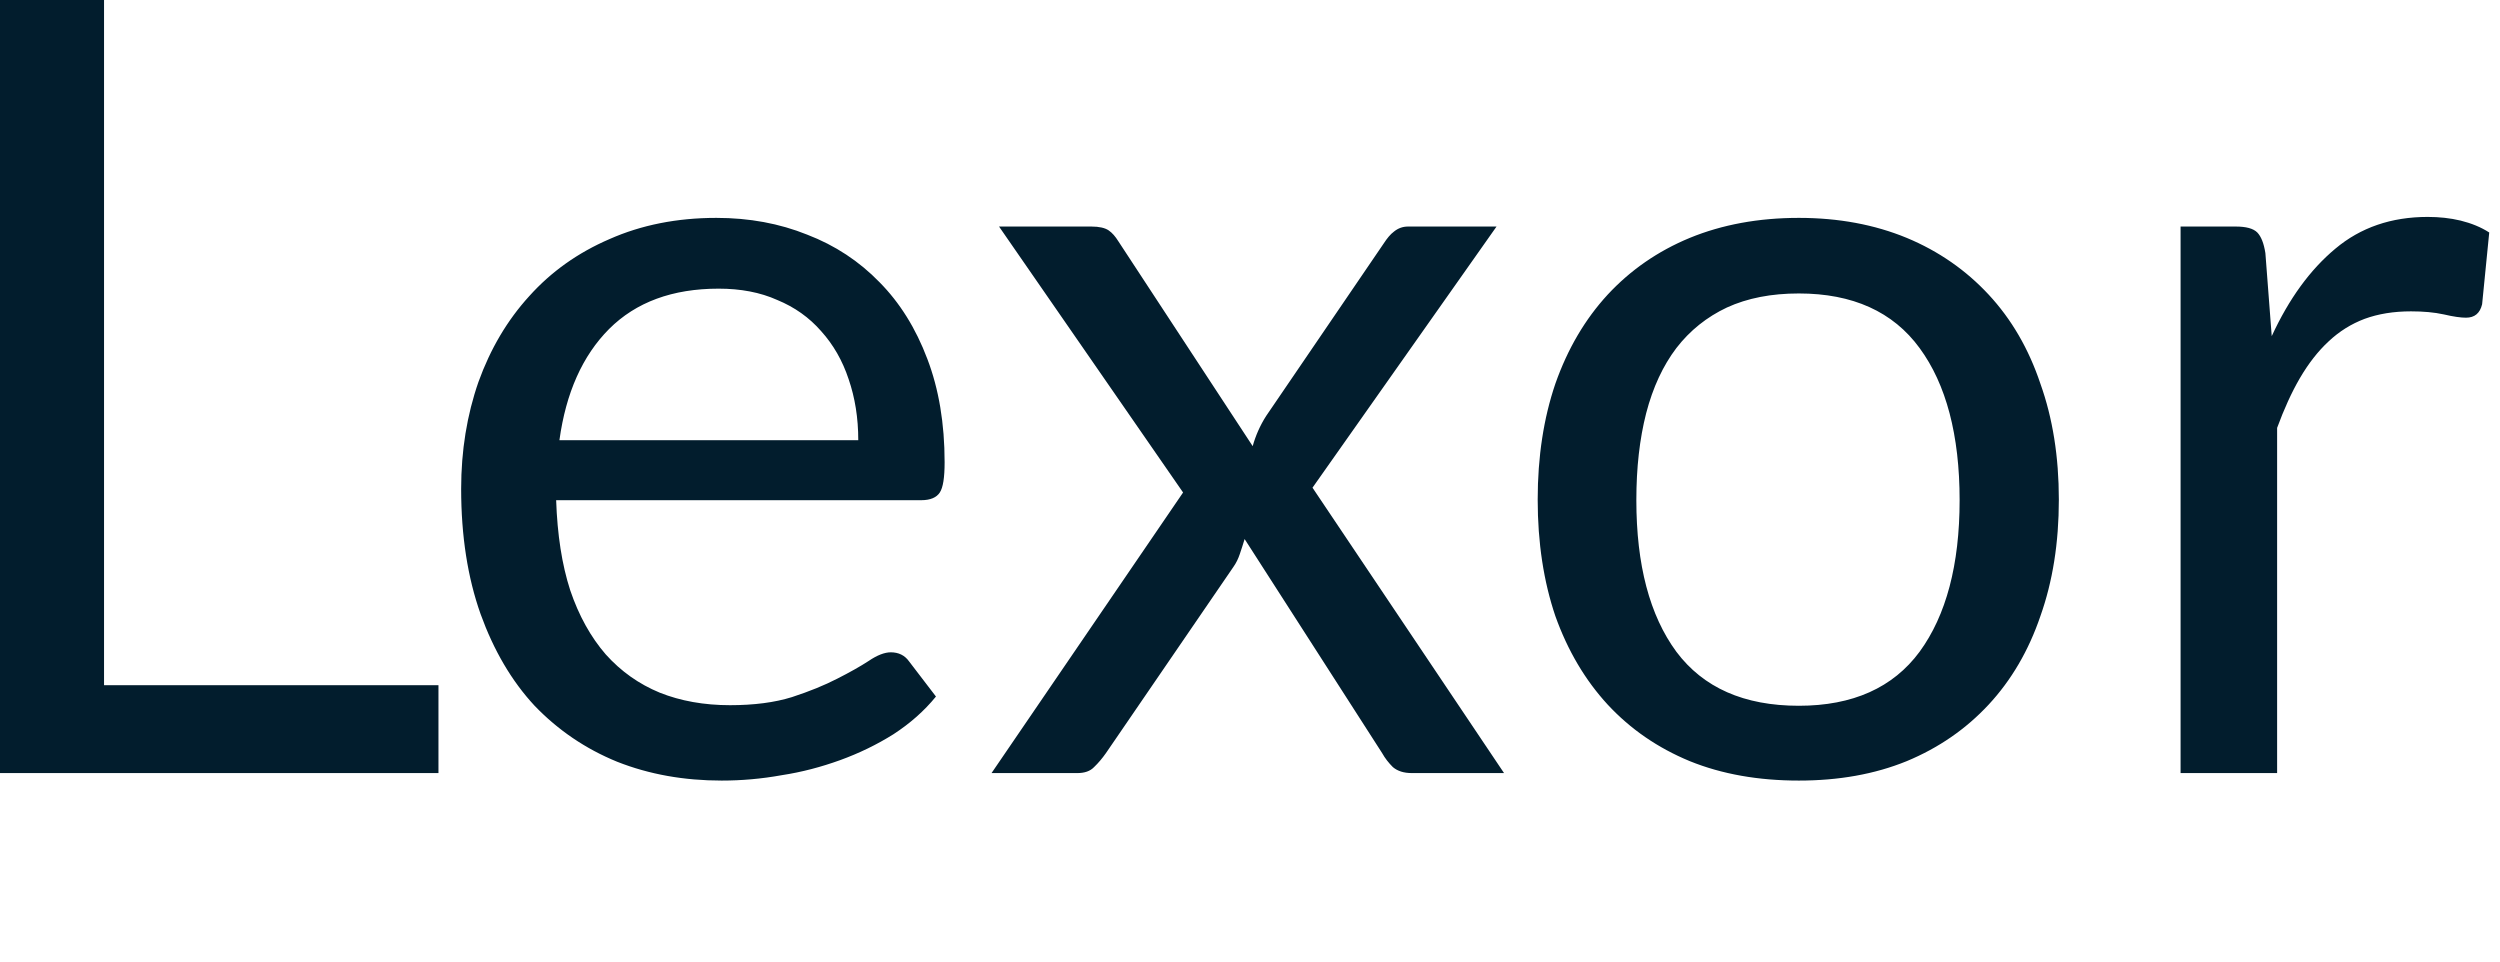 <?xml version="1.0" encoding="utf-8"?>
<svg xmlns="http://www.w3.org/2000/svg" fill="none" height="100%" overflow="visible" preserveAspectRatio="none" style="display: block;" viewBox="0 0 13 5" width="100%">
<path d="M2.28 3.563V4.02H0V0H0.541V3.563H2.28ZM4.463 2.289C4.463 2.173 4.446 2.068 4.413 1.972C4.381 1.875 4.333 1.792 4.27 1.722C4.208 1.651 4.132 1.597 4.042 1.56C3.953 1.52 3.851 1.501 3.737 1.501C3.497 1.501 3.307 1.571 3.167 1.711C3.029 1.85 2.943 2.042 2.909 2.289H4.463ZM4.867 3.622C4.806 3.697 4.732 3.762 4.646 3.818C4.56 3.872 4.467 3.917 4.368 3.953C4.271 3.988 4.17 4.015 4.065 4.031C3.96 4.05 3.856 4.059 3.753 4.059C3.557 4.059 3.376 4.027 3.209 3.961C3.045 3.894 2.902 3.797 2.78 3.67C2.66 3.541 2.567 3.381 2.499 3.193C2.432 3.004 2.398 2.787 2.398 2.542C2.398 2.344 2.428 2.158 2.488 1.986C2.55 1.814 2.638 1.665 2.752 1.54C2.866 1.413 3.005 1.314 3.17 1.243C3.335 1.17 3.52 1.133 3.725 1.133C3.896 1.133 4.053 1.162 4.197 1.22C4.343 1.276 4.468 1.359 4.573 1.467C4.679 1.574 4.762 1.707 4.822 1.866C4.882 2.023 4.912 2.202 4.912 2.404C4.912 2.483 4.904 2.535 4.887 2.561C4.87 2.587 4.838 2.601 4.791 2.601H2.892C2.898 2.78 2.922 2.936 2.965 3.069C3.01 3.202 3.072 3.313 3.15 3.403C3.229 3.491 3.322 3.557 3.431 3.602C3.539 3.645 3.661 3.667 3.796 3.667C3.921 3.667 4.028 3.653 4.118 3.625C4.21 3.595 4.288 3.563 4.354 3.529C4.419 3.496 4.474 3.465 4.517 3.437C4.561 3.407 4.6 3.392 4.632 3.392C4.673 3.392 4.705 3.408 4.727 3.439L4.867 3.622ZM7.821 4.02H7.342C7.3 4.02 7.268 4.01 7.243 3.989C7.221 3.967 7.202 3.943 7.187 3.916L6.472 2.803C6.464 2.829 6.456 2.855 6.447 2.881C6.439 2.905 6.428 2.928 6.413 2.949L5.751 3.916C5.732 3.943 5.712 3.967 5.689 3.989C5.669 4.01 5.64 4.02 5.602 4.02H5.156L6.152 2.561L5.195 1.178H5.675C5.716 1.178 5.746 1.185 5.765 1.198C5.784 1.211 5.8 1.23 5.815 1.254L6.514 2.32C6.529 2.266 6.552 2.213 6.584 2.163L7.196 1.265C7.213 1.239 7.23 1.218 7.249 1.204C7.27 1.187 7.294 1.178 7.322 1.178H7.782L6.825 2.536L7.821 4.02ZM9.354 1.133C9.561 1.133 9.748 1.168 9.915 1.237C10.081 1.306 10.223 1.405 10.341 1.532C10.459 1.659 10.549 1.813 10.61 1.995C10.674 2.174 10.706 2.375 10.706 2.598C10.706 2.822 10.674 3.024 10.61 3.204C10.549 3.383 10.459 3.537 10.341 3.664C10.223 3.791 10.081 3.889 9.915 3.958C9.748 4.026 9.561 4.059 9.354 4.059C9.144 4.059 8.955 4.026 8.787 3.958C8.62 3.889 8.478 3.791 8.36 3.664C8.243 3.537 8.152 3.383 8.088 3.204C8.027 3.024 7.996 2.822 7.996 2.598C7.996 2.375 8.027 2.174 8.088 1.995C8.152 1.813 8.243 1.659 8.36 1.532C8.478 1.405 8.62 1.306 8.787 1.237C8.955 1.168 9.144 1.133 9.354 1.133ZM9.354 3.67C9.634 3.67 9.844 3.576 9.982 3.389C10.12 3.2 10.19 2.937 10.19 2.601C10.19 2.262 10.12 1.998 9.982 1.81C9.844 1.621 9.634 1.526 9.354 1.526C9.211 1.526 9.087 1.55 8.98 1.599C8.876 1.648 8.788 1.718 8.717 1.81C8.648 1.901 8.595 2.014 8.56 2.149C8.526 2.282 8.509 2.432 8.509 2.601C8.509 2.937 8.578 3.2 8.717 3.389C8.857 3.576 9.069 3.67 9.354 3.67ZM11.813 1.748C11.903 1.553 12.013 1.402 12.144 1.293C12.275 1.183 12.435 1.128 12.624 1.128C12.684 1.128 12.741 1.134 12.795 1.147C12.851 1.161 12.901 1.181 12.944 1.209L12.907 1.582C12.896 1.629 12.868 1.652 12.823 1.652C12.797 1.652 12.759 1.647 12.708 1.635C12.658 1.624 12.601 1.619 12.537 1.619C12.447 1.619 12.367 1.632 12.296 1.658C12.227 1.684 12.164 1.723 12.108 1.776C12.054 1.826 12.004 1.89 11.959 1.967C11.916 2.041 11.877 2.127 11.841 2.225V4.02H11.339V1.178H11.625C11.68 1.178 11.717 1.188 11.738 1.209C11.758 1.23 11.772 1.265 11.78 1.316L11.813 1.748Z" fill="#021D2D" id="Vector"/>
</svg>